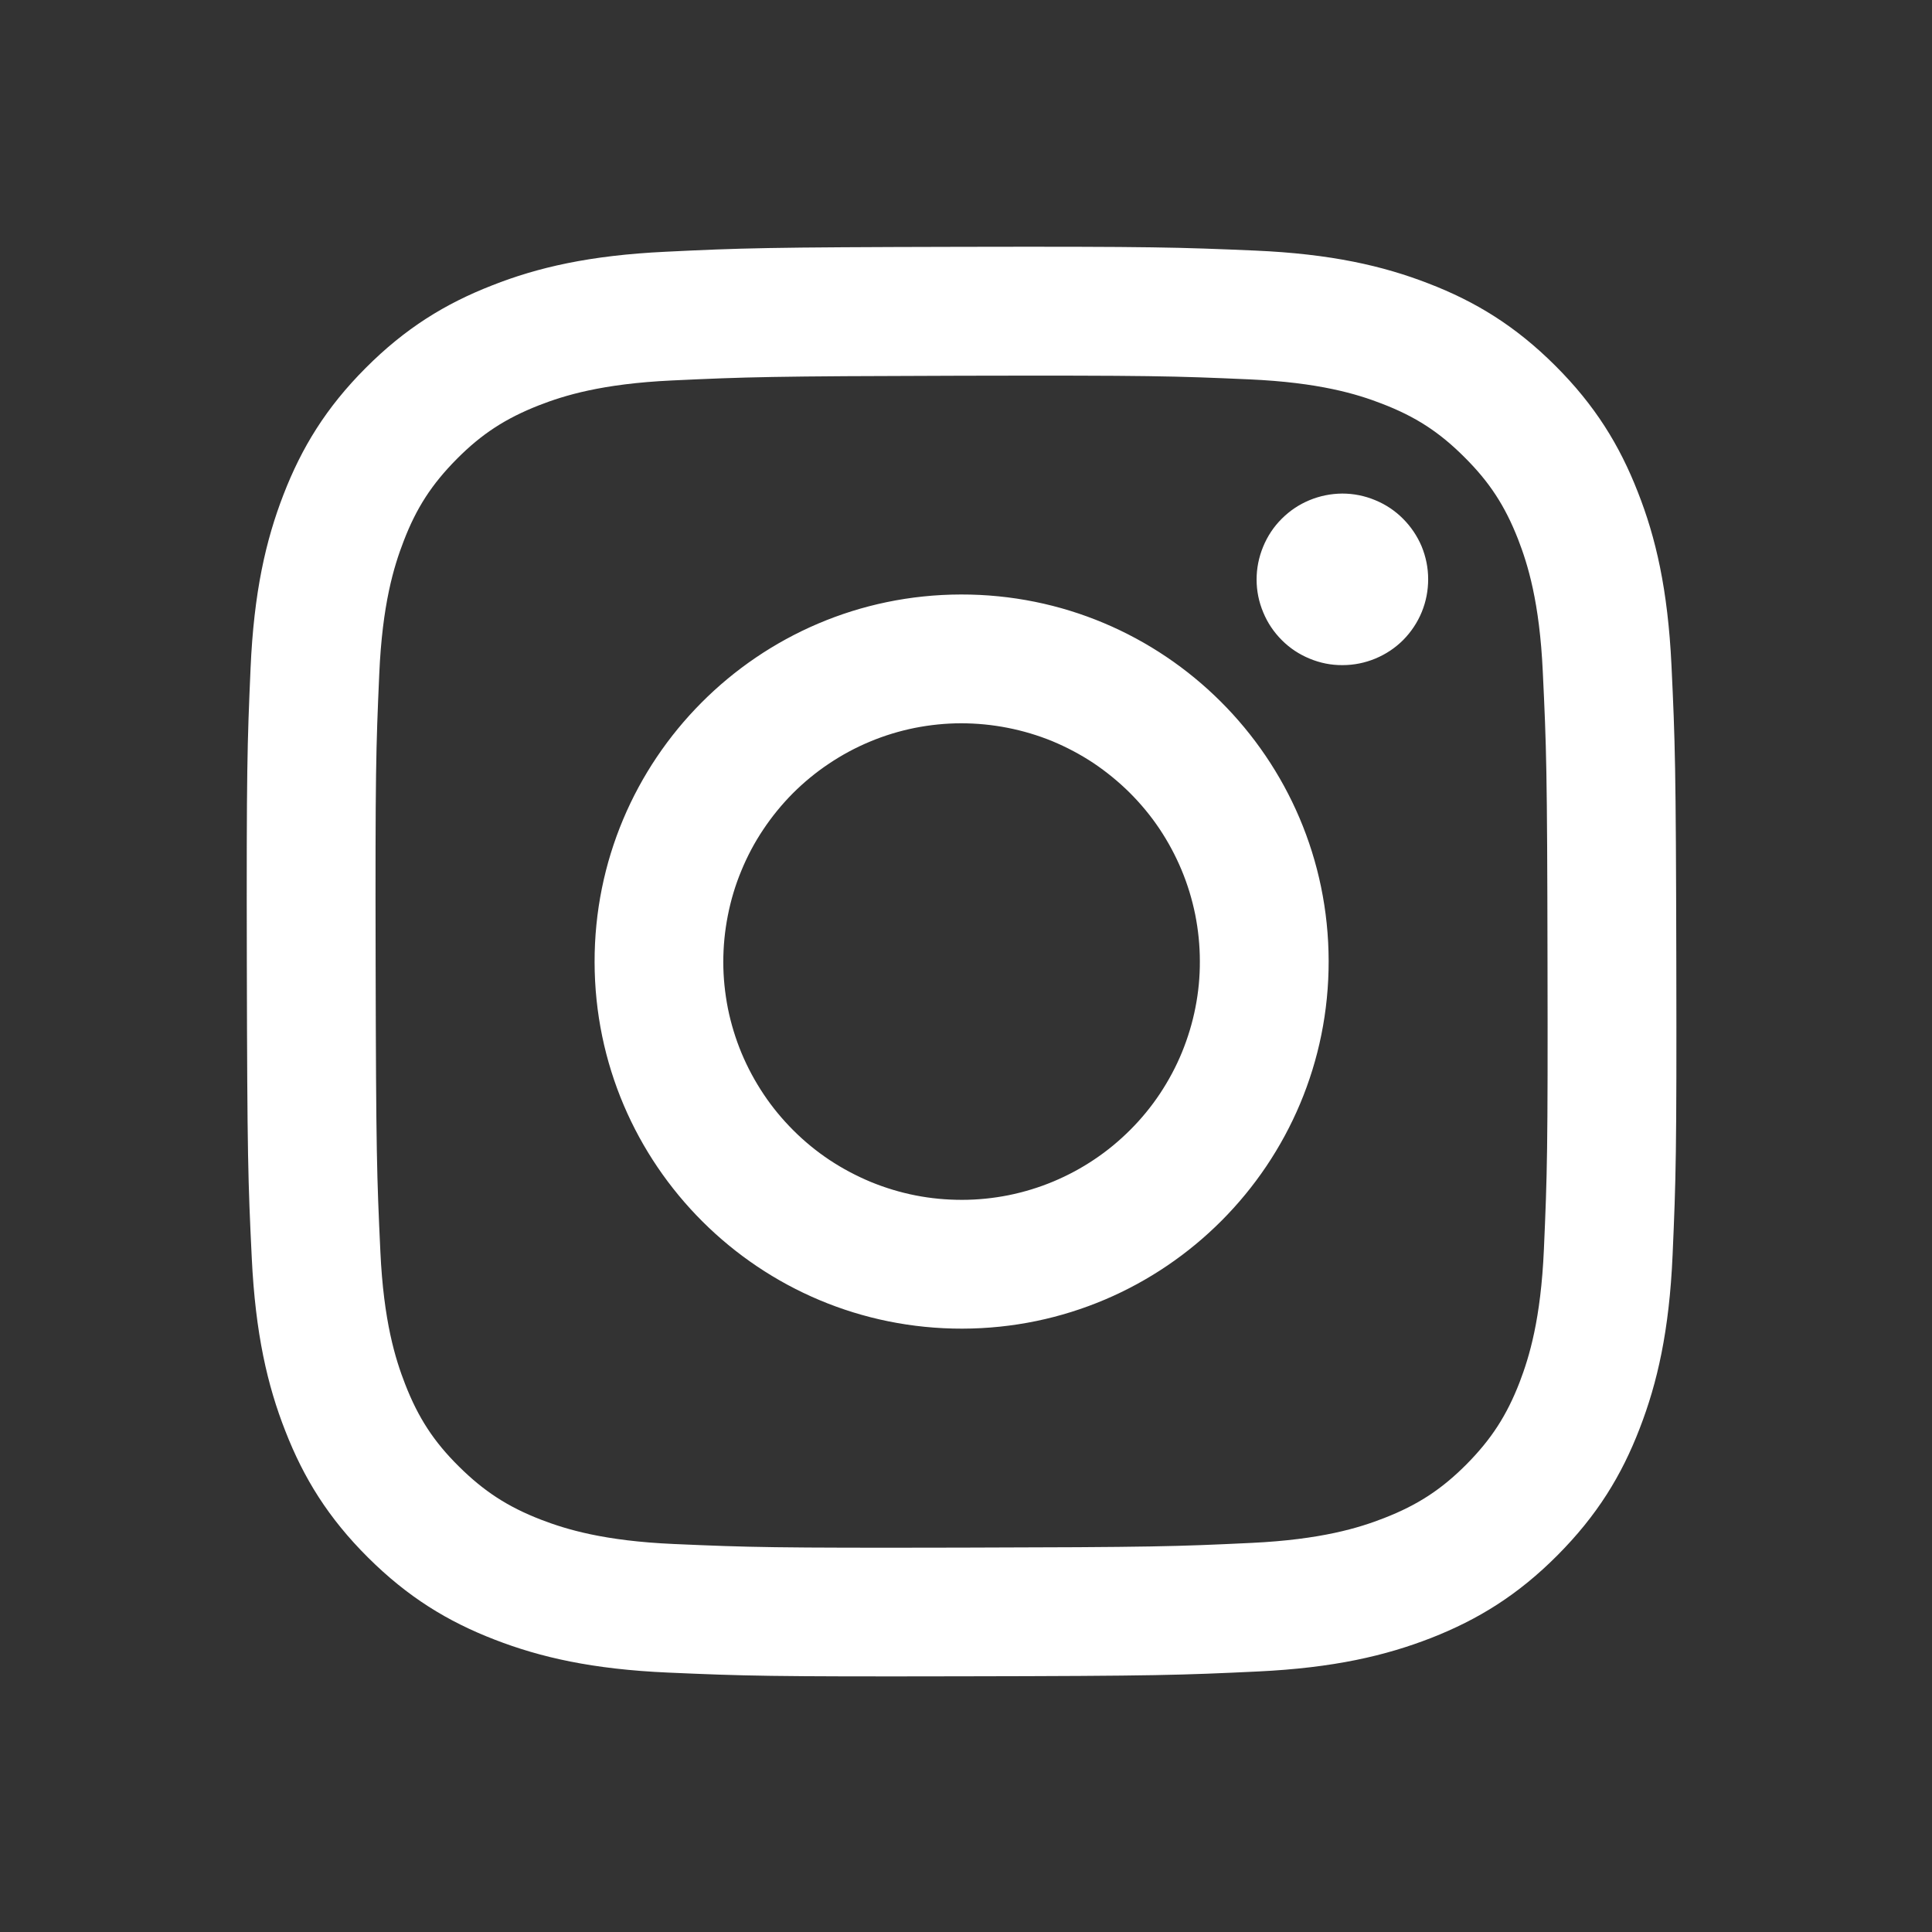 <svg xmlns="http://www.w3.org/2000/svg" xmlns:xlink="http://www.w3.org/1999/xlink" width="100" zoomAndPan="magnify" viewBox="0 0 75 75" height="100" preserveAspectRatio="xMidYMid meet" version="1.0"><rect x="0" y="0" width="75" height="75" fill="#333333" stroke="none"/><defs><clipPath id="91cd38557b"><path d="M 9.578 9.578 L 65.078 9.578 L 65.078 65.078 L 9.578 65.078 Z M 9.578 9.578 " clip-rule="nonzero"/></clipPath></defs><g clip-path="url(#91cd38557b)"><path fill="#ffffff" d="M 25.836 9.773 C 22.883 9.914 20.867 10.383 19.105 11.078 C 17.281 11.789 15.734 12.742 14.195 14.285 C 12.656 15.828 11.711 17.375 11.004 19.203 C 10.32 20.969 9.855 22.988 9.727 25.941 C 9.598 28.898 9.566 29.848 9.582 37.383 C 9.598 44.918 9.629 45.863 9.773 48.824 C 9.914 51.773 10.383 53.789 11.078 55.555 C 11.789 57.379 12.742 58.926 14.285 60.461 C 15.832 62 17.375 62.945 19.207 63.652 C 20.973 64.336 22.992 64.801 25.945 64.93 C 28.898 65.059 29.852 65.09 37.383 65.074 C 44.918 65.062 45.867 65.027 48.824 64.887 C 51.785 64.746 53.789 64.273 55.555 63.586 C 57.379 62.871 58.926 61.918 60.461 60.375 C 62 58.828 62.949 57.281 63.652 55.453 C 64.336 53.688 64.801 51.668 64.93 48.719 C 65.059 45.758 65.09 44.809 65.074 37.277 C 65.059 29.742 65.027 28.797 64.887 25.836 C 64.746 22.879 64.277 20.867 63.582 19.105 C 62.871 17.281 61.918 15.734 60.375 14.195 C 58.832 12.656 57.281 11.707 55.453 11.004 C 53.688 10.32 51.672 9.855 48.715 9.727 C 45.762 9.602 44.812 9.566 37.277 9.582 C 29.738 9.598 28.797 9.629 25.836 9.773 M 26.16 59.938 C 23.453 59.82 21.984 59.371 21.008 58.996 C 19.711 58.496 18.785 57.891 17.812 56.926 C 16.836 55.961 16.234 55.031 15.73 53.738 C 15.348 52.758 14.891 51.293 14.766 48.586 C 14.629 45.664 14.598 44.785 14.582 37.375 C 14.566 29.965 14.594 29.09 14.723 26.164 C 14.84 23.461 15.289 21.992 15.668 21.012 C 16.164 19.715 16.766 18.793 17.734 17.816 C 18.703 16.84 19.629 16.242 20.922 15.734 C 21.902 15.352 23.367 14.898 26.074 14.77 C 29 14.633 29.875 14.605 37.285 14.586 C 44.691 14.57 45.57 14.598 48.5 14.727 C 51.203 14.848 52.672 15.293 53.648 15.672 C 54.949 16.172 55.871 16.77 56.844 17.742 C 57.82 18.711 58.422 19.633 58.93 20.93 C 59.309 21.906 59.766 23.371 59.891 26.078 C 60.031 29.004 60.062 29.883 60.074 37.289 C 60.09 44.695 60.062 45.574 59.934 48.5 C 59.816 51.207 59.367 52.676 58.992 53.656 C 58.492 54.949 57.891 55.875 56.922 56.852 C 55.953 57.824 55.027 58.426 53.734 58.93 C 52.758 59.312 51.289 59.766 48.586 59.895 C 45.66 60.035 44.781 60.062 37.371 60.078 C 29.961 60.094 29.086 60.066 26.16 59.938 M 48.781 22.496 C 48.781 22.938 48.867 23.363 49.039 23.773 C 49.207 24.18 49.449 24.539 49.762 24.852 C 50.074 25.164 50.434 25.402 50.844 25.57 C 51.25 25.738 51.676 25.824 52.117 25.82 C 52.559 25.82 52.984 25.734 53.391 25.566 C 53.801 25.395 54.16 25.156 54.473 24.844 C 54.781 24.531 55.023 24.168 55.191 23.762 C 55.359 23.352 55.441 22.926 55.441 22.484 C 55.441 22.043 55.355 21.621 55.188 21.211 C 55.016 20.805 54.773 20.445 54.461 20.133 C 54.148 19.82 53.789 19.582 53.379 19.414 C 52.973 19.246 52.547 19.16 52.105 19.16 C 51.664 19.164 51.238 19.25 50.832 19.418 C 50.426 19.586 50.066 19.828 49.754 20.141 C 49.441 20.453 49.203 20.816 49.035 21.223 C 48.867 21.633 48.781 22.055 48.781 22.496 M 23.082 37.355 C 23.098 45.227 29.488 51.59 37.355 51.578 C 45.223 51.562 51.594 45.172 51.578 37.301 C 51.562 29.43 45.172 23.062 37.301 23.078 C 29.434 23.094 23.066 29.488 23.082 37.355 M 28.078 37.348 C 28.078 36.738 28.137 36.137 28.254 35.543 C 28.371 34.945 28.543 34.367 28.777 33.805 C 29.008 33.242 29.289 32.711 29.629 32.203 C 29.965 31.699 30.348 31.23 30.773 30.801 C 31.203 30.371 31.672 29.984 32.176 29.648 C 32.68 29.309 33.211 29.023 33.773 28.789 C 34.332 28.555 34.91 28.379 35.508 28.258 C 36.102 28.141 36.703 28.078 37.309 28.078 C 37.918 28.078 38.52 28.137 39.117 28.254 C 39.711 28.371 40.289 28.543 40.852 28.773 C 41.414 29.008 41.945 29.289 42.453 29.625 C 42.957 29.965 43.426 30.348 43.855 30.773 C 44.285 31.203 44.672 31.668 45.012 32.176 C 45.348 32.68 45.633 33.211 45.867 33.77 C 46.102 34.332 46.277 34.91 46.398 35.504 C 46.516 36.102 46.578 36.703 46.578 37.309 C 46.582 37.918 46.523 38.52 46.406 39.113 C 46.289 39.711 46.113 40.289 45.883 40.852 C 45.652 41.414 45.367 41.945 45.031 42.453 C 44.695 42.957 44.312 43.426 43.883 43.855 C 43.453 44.285 42.988 44.672 42.484 45.008 C 41.98 45.348 41.445 45.633 40.887 45.867 C 40.324 46.102 39.746 46.277 39.152 46.398 C 38.555 46.516 37.953 46.578 37.348 46.578 C 36.738 46.578 36.137 46.523 35.543 46.406 C 34.945 46.289 34.367 46.113 33.805 45.883 C 33.242 45.648 32.711 45.367 32.203 45.031 C 31.699 44.695 31.23 44.312 30.801 43.883 C 30.371 43.453 29.984 42.988 29.648 42.484 C 29.309 41.977 29.023 41.445 28.789 40.887 C 28.555 40.324 28.379 39.746 28.258 39.152 C 28.141 38.555 28.078 37.953 28.078 37.348 " fill-opacity="1" fill-rule="nonzero"/></g></svg>